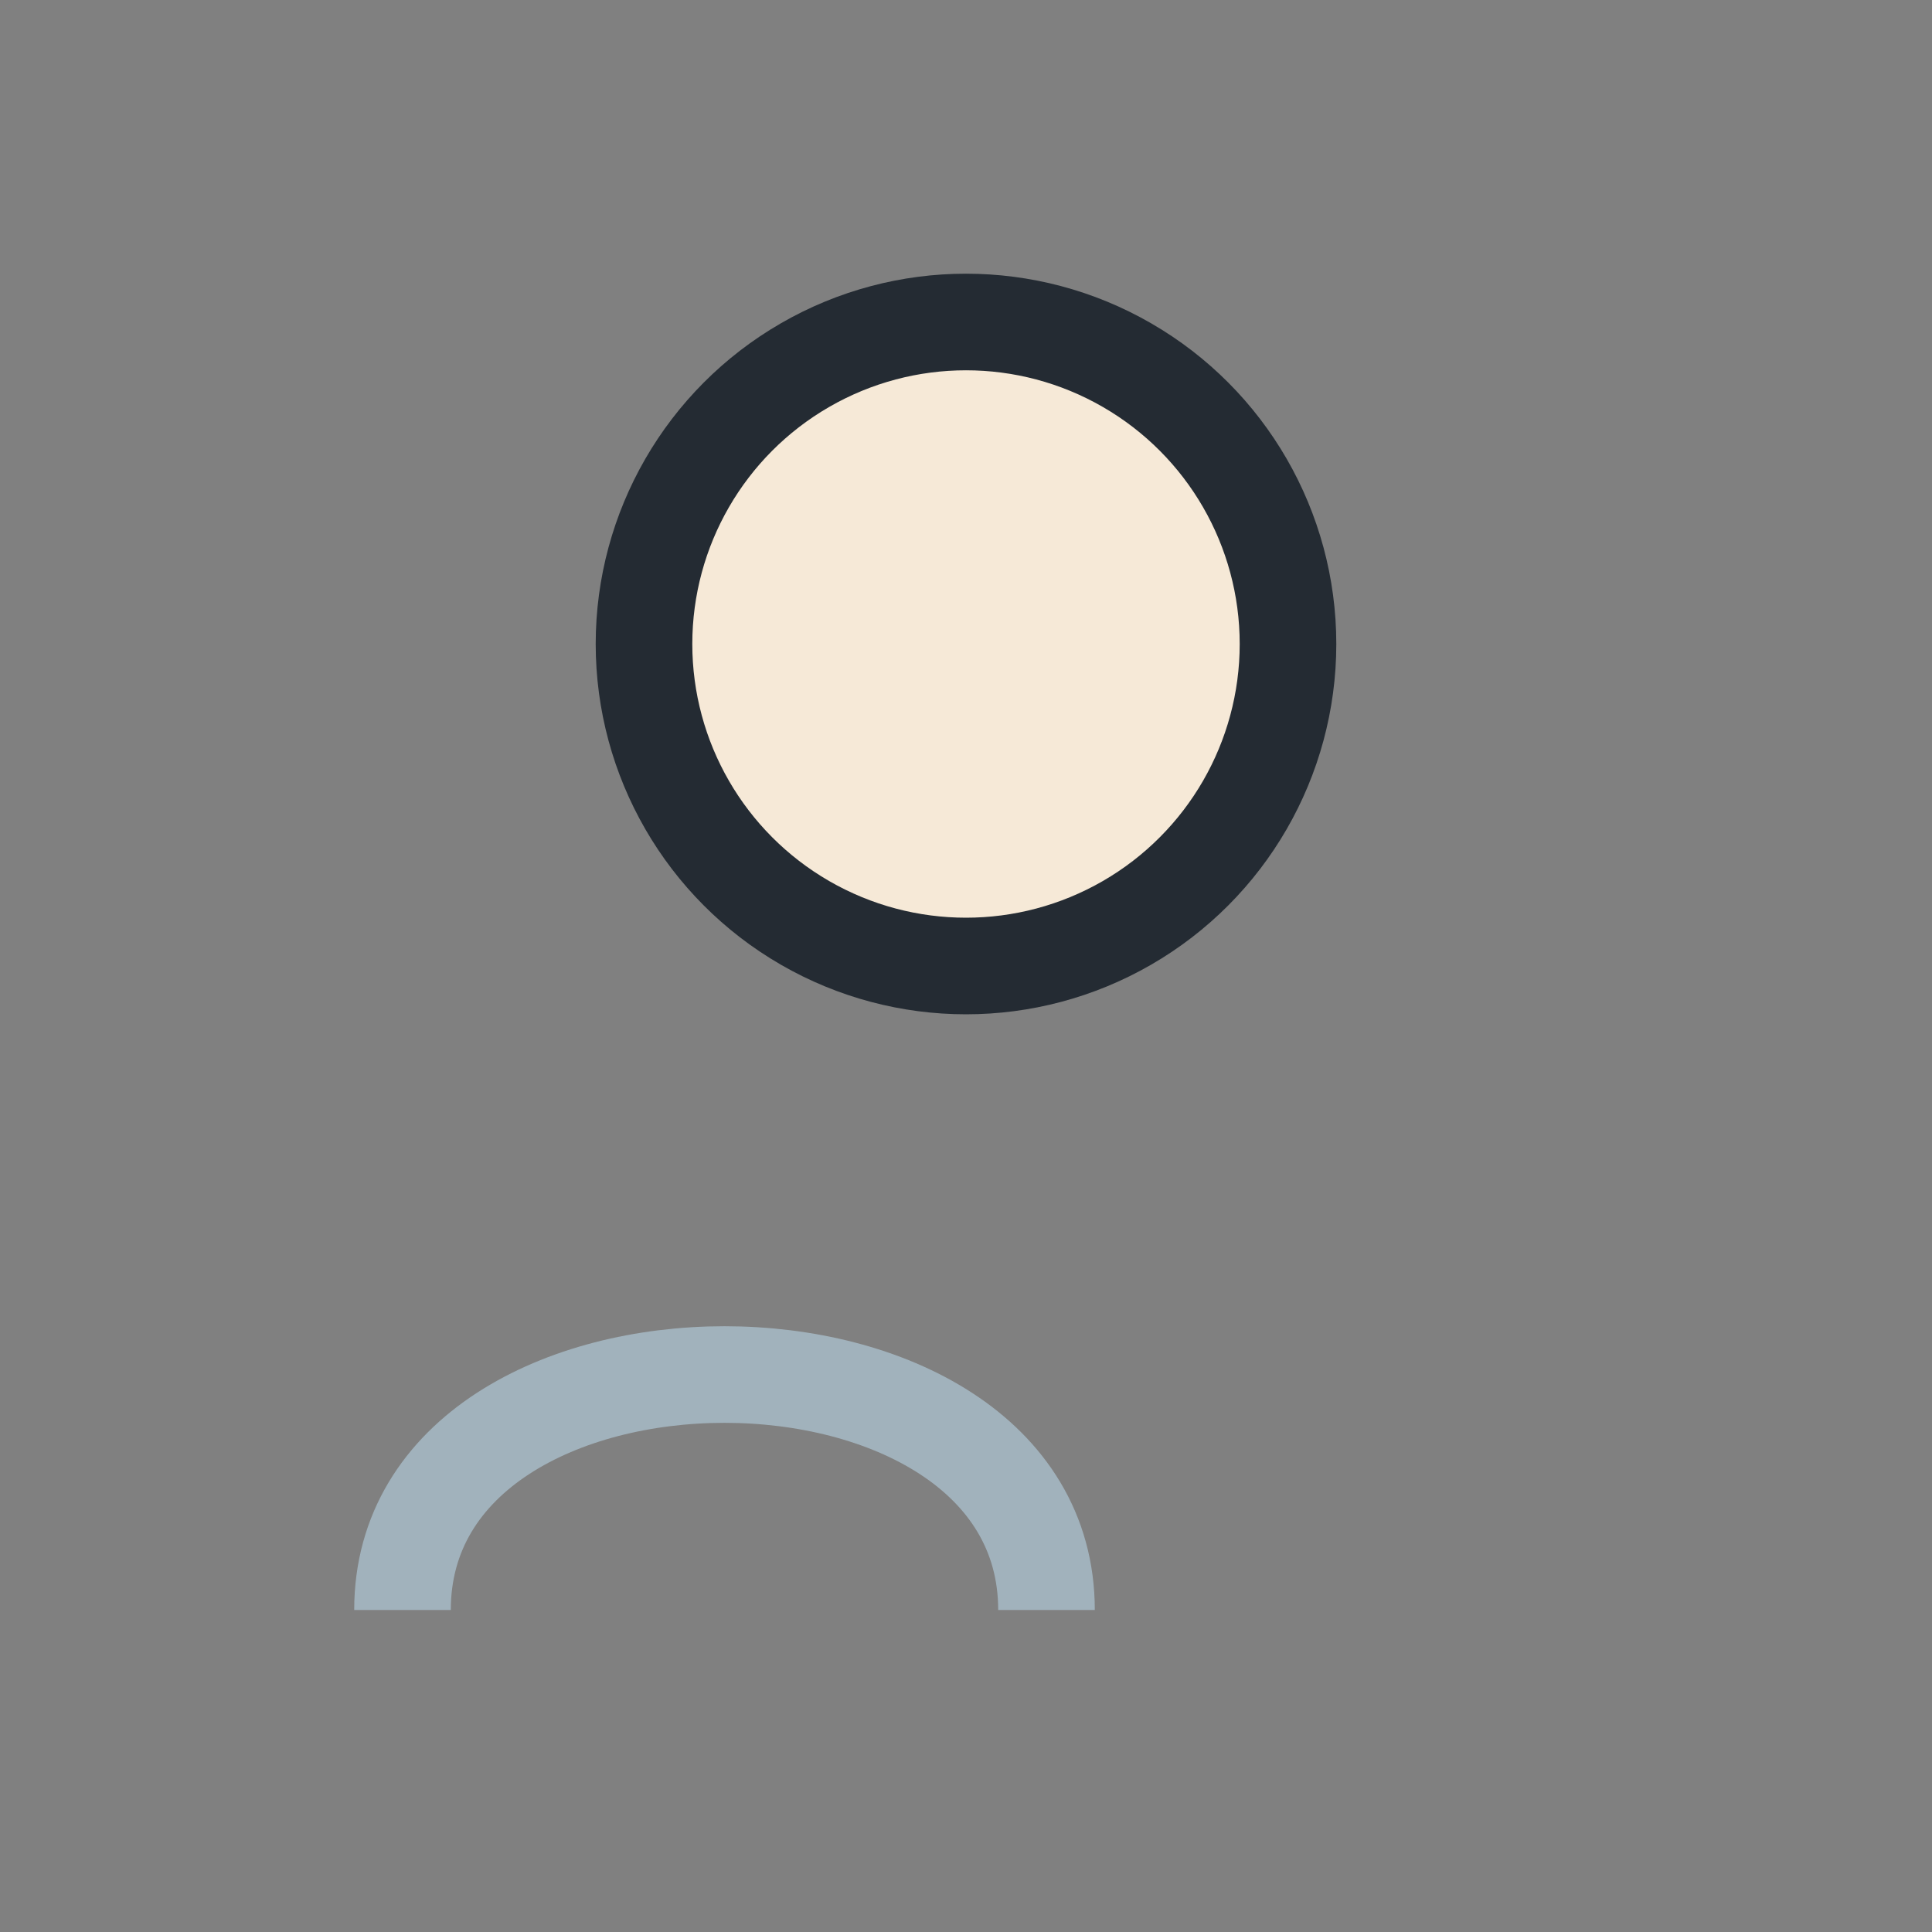 <?xml version="1.0" encoding="UTF-8"?>
<svg xmlns="http://www.w3.org/2000/svg" width="24" height="24" viewBox="0 0 24 24"><rect x="0" y="0" width="24" height="24" fill="#808080" stroke="none"/><circle cx="12" cy="8" r="4" fill="#F6E9D7" stroke="#242B33" stroke-width="1.2"/><path d="M5 20c0-3.9 8-3.9 8 0" fill="none" stroke="#A1B2BC" stroke-width="1.2"/></svg>